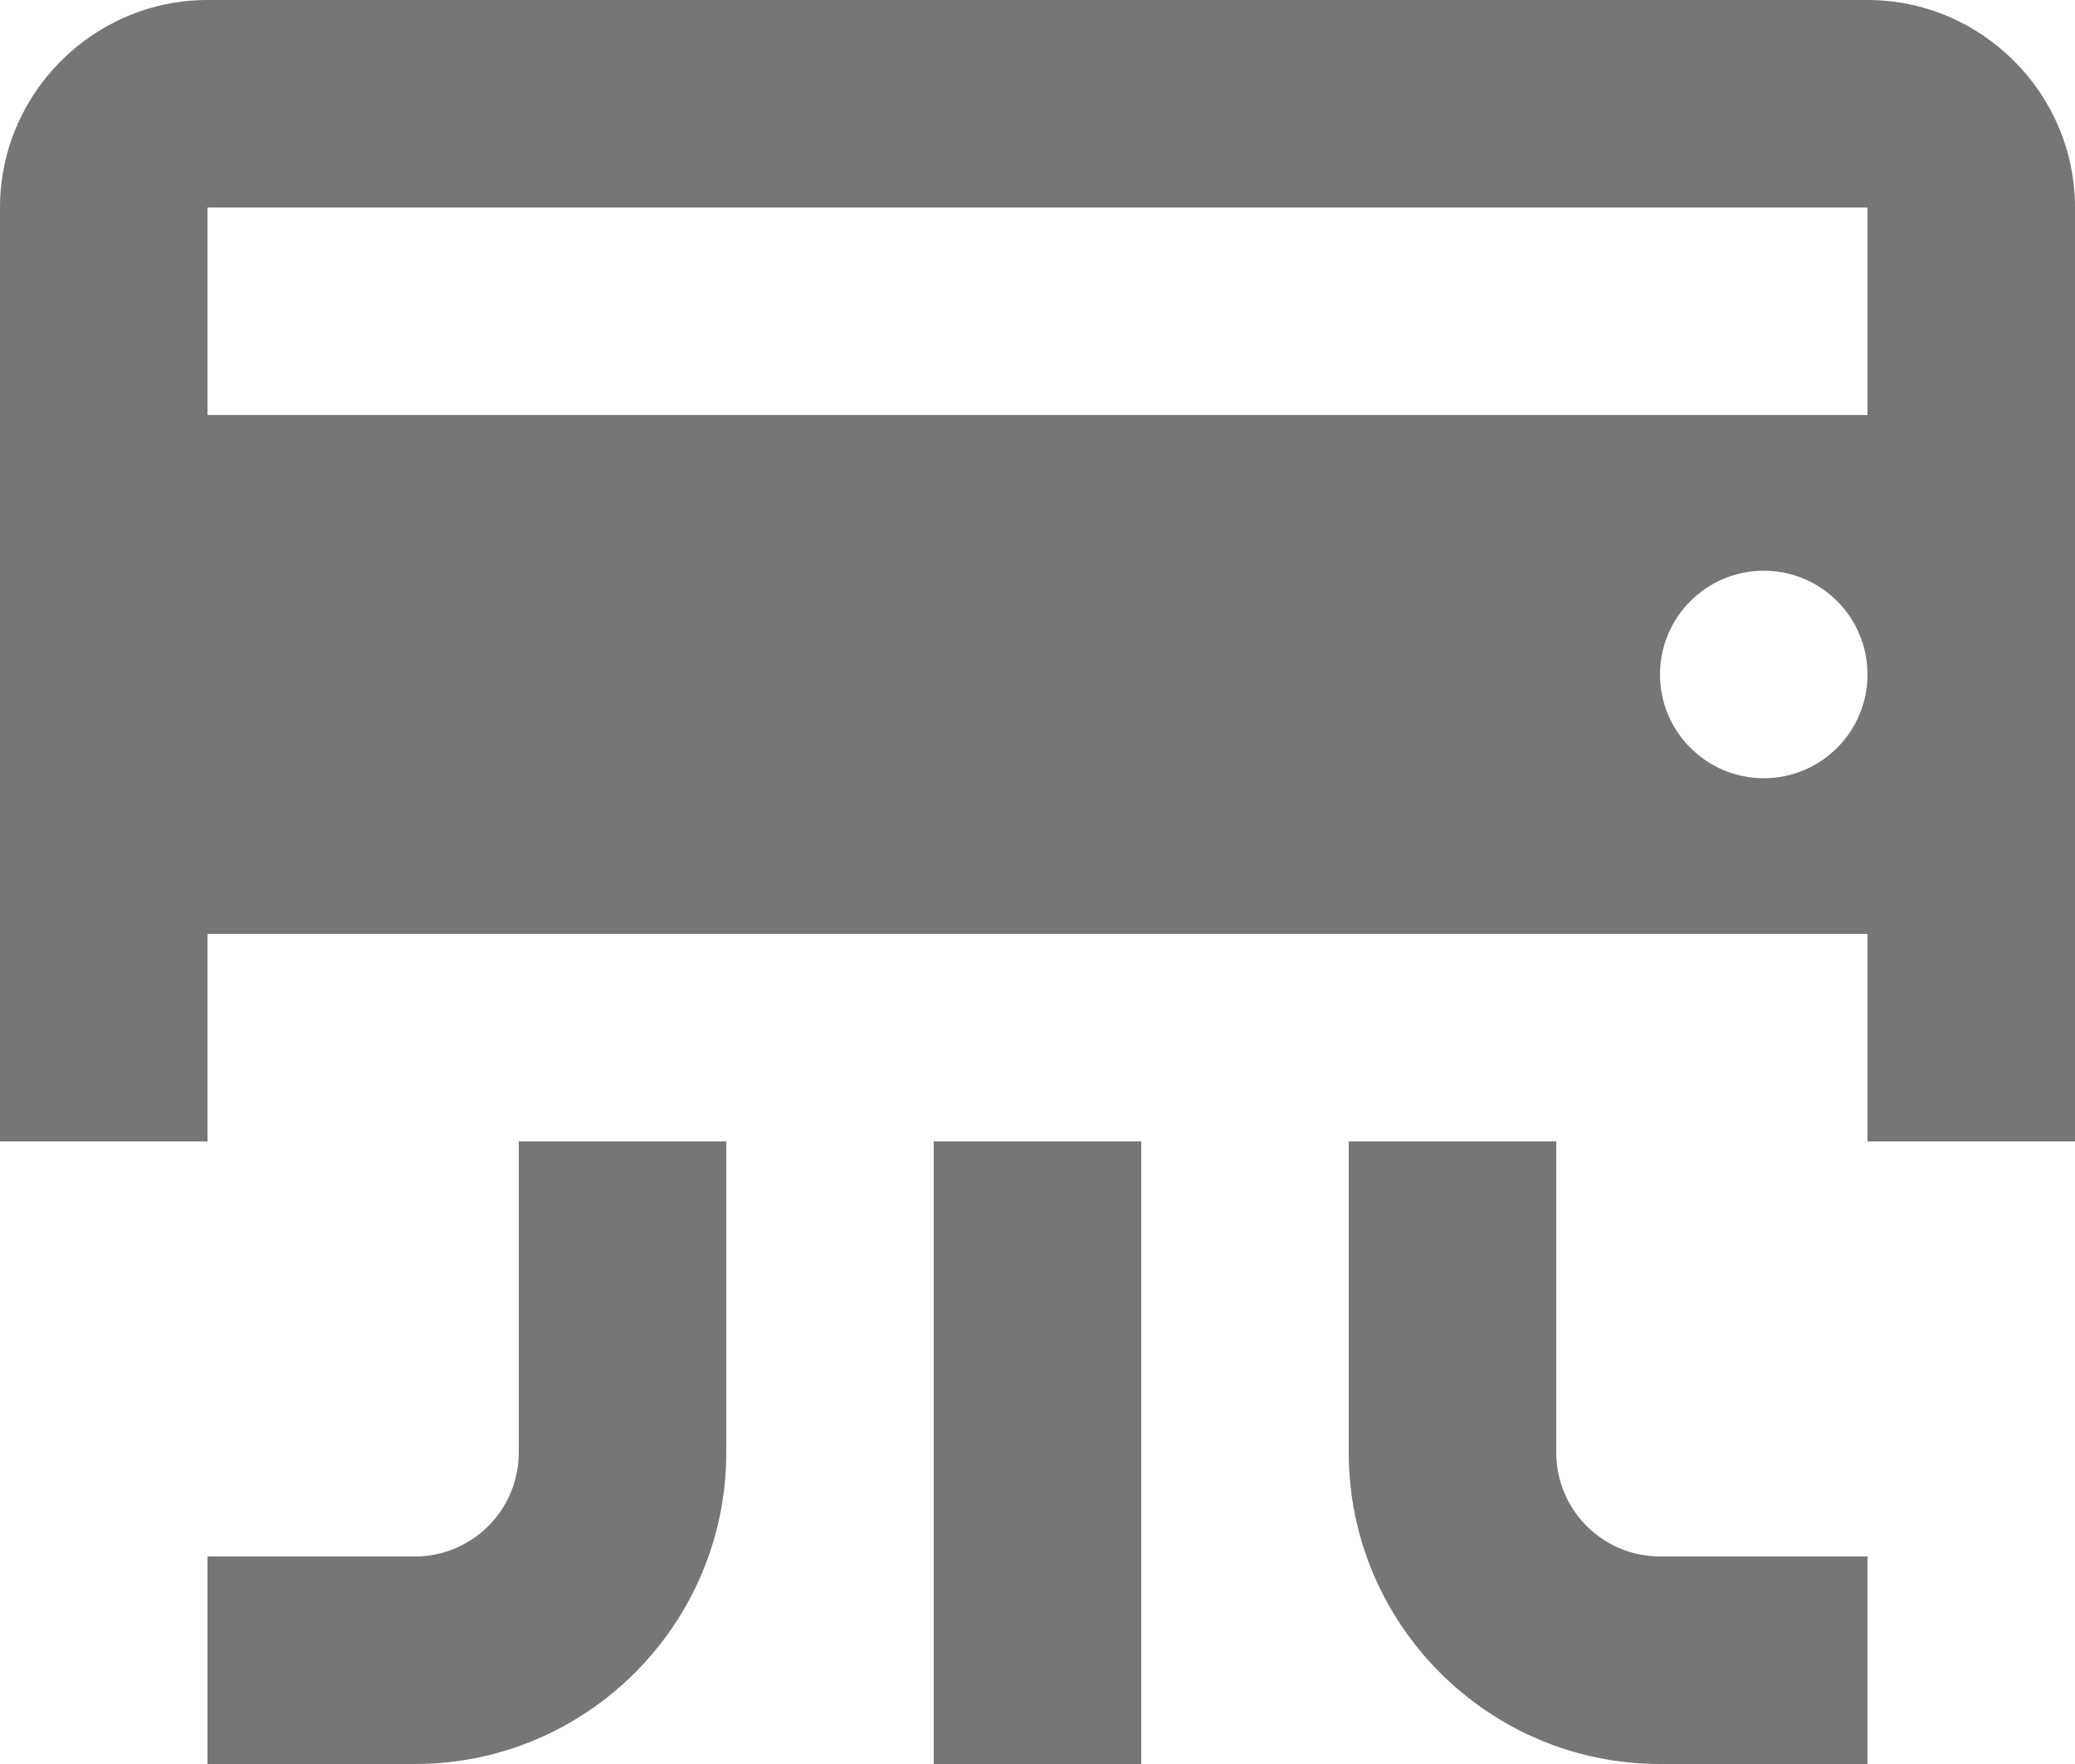 <?xml version="1.0" encoding="UTF-8"?>
<svg width="20px" height="17px" viewBox="0 0 20 17" version="1.1" xmlns="http://www.w3.org/2000/svg" xmlns:xlink="http://www.w3.org/1999/xlink">
    <!-- Generator: Sketch 46.2 (44496) - http://www.bohemiancoding.com/sketch -->
    <title>Group</title>
    <desc>Created with Sketch.</desc>
    <defs></defs>
    <g id="Page-1" stroke="none" stroke-width="1" fill="none" fill-rule="evenodd">
        <g id="Icons" transform="translate(-463, -1685)" fill="#767676">
            <g id="Group" transform="translate(463, 1685)">
                <path d="M18,4 L2,4 L2,2 L18,2 L18,4 Z M17,7.5 C16.448,7.5 16,7.052 16,6.5 C16,5.948 16.448,5.5 17,5.5 C17.552,5.5 18,5.948 18,6.5 C18,7.052 17.552,7.5 17,7.5 L17,7.5 Z M18,0 L2,0 C0.9,0 0,0.9 0,2 L0,11 L2,11 L2,9 L18,9 L18,11 L20,11 L20,2 C20,0.9 19.1,0 18,0 L18,0 Z" id="Fill-1293"></path>
                <path d="M15,14 L15,11 L13,11 L13,14 C13,15.654 14.346,17 16,17 L18,17 L18,15 L16,15 C15.449,15 15,14.551 15,14" id="Fill-1294"></path>
                <path d="M5,14 C5,14.551 4.551,15 4,15 L2,15 L2,17 L4,17 C5.654,17 7,15.654 7,14 L7,11 L5,11 L5,14 Z" id="Fill-1295"></path>
                <polygon id="Fill-1296" points="9 17 11 17 11 11 9 11"></polygon>
            </g>
        </g>
    </g>
</svg>